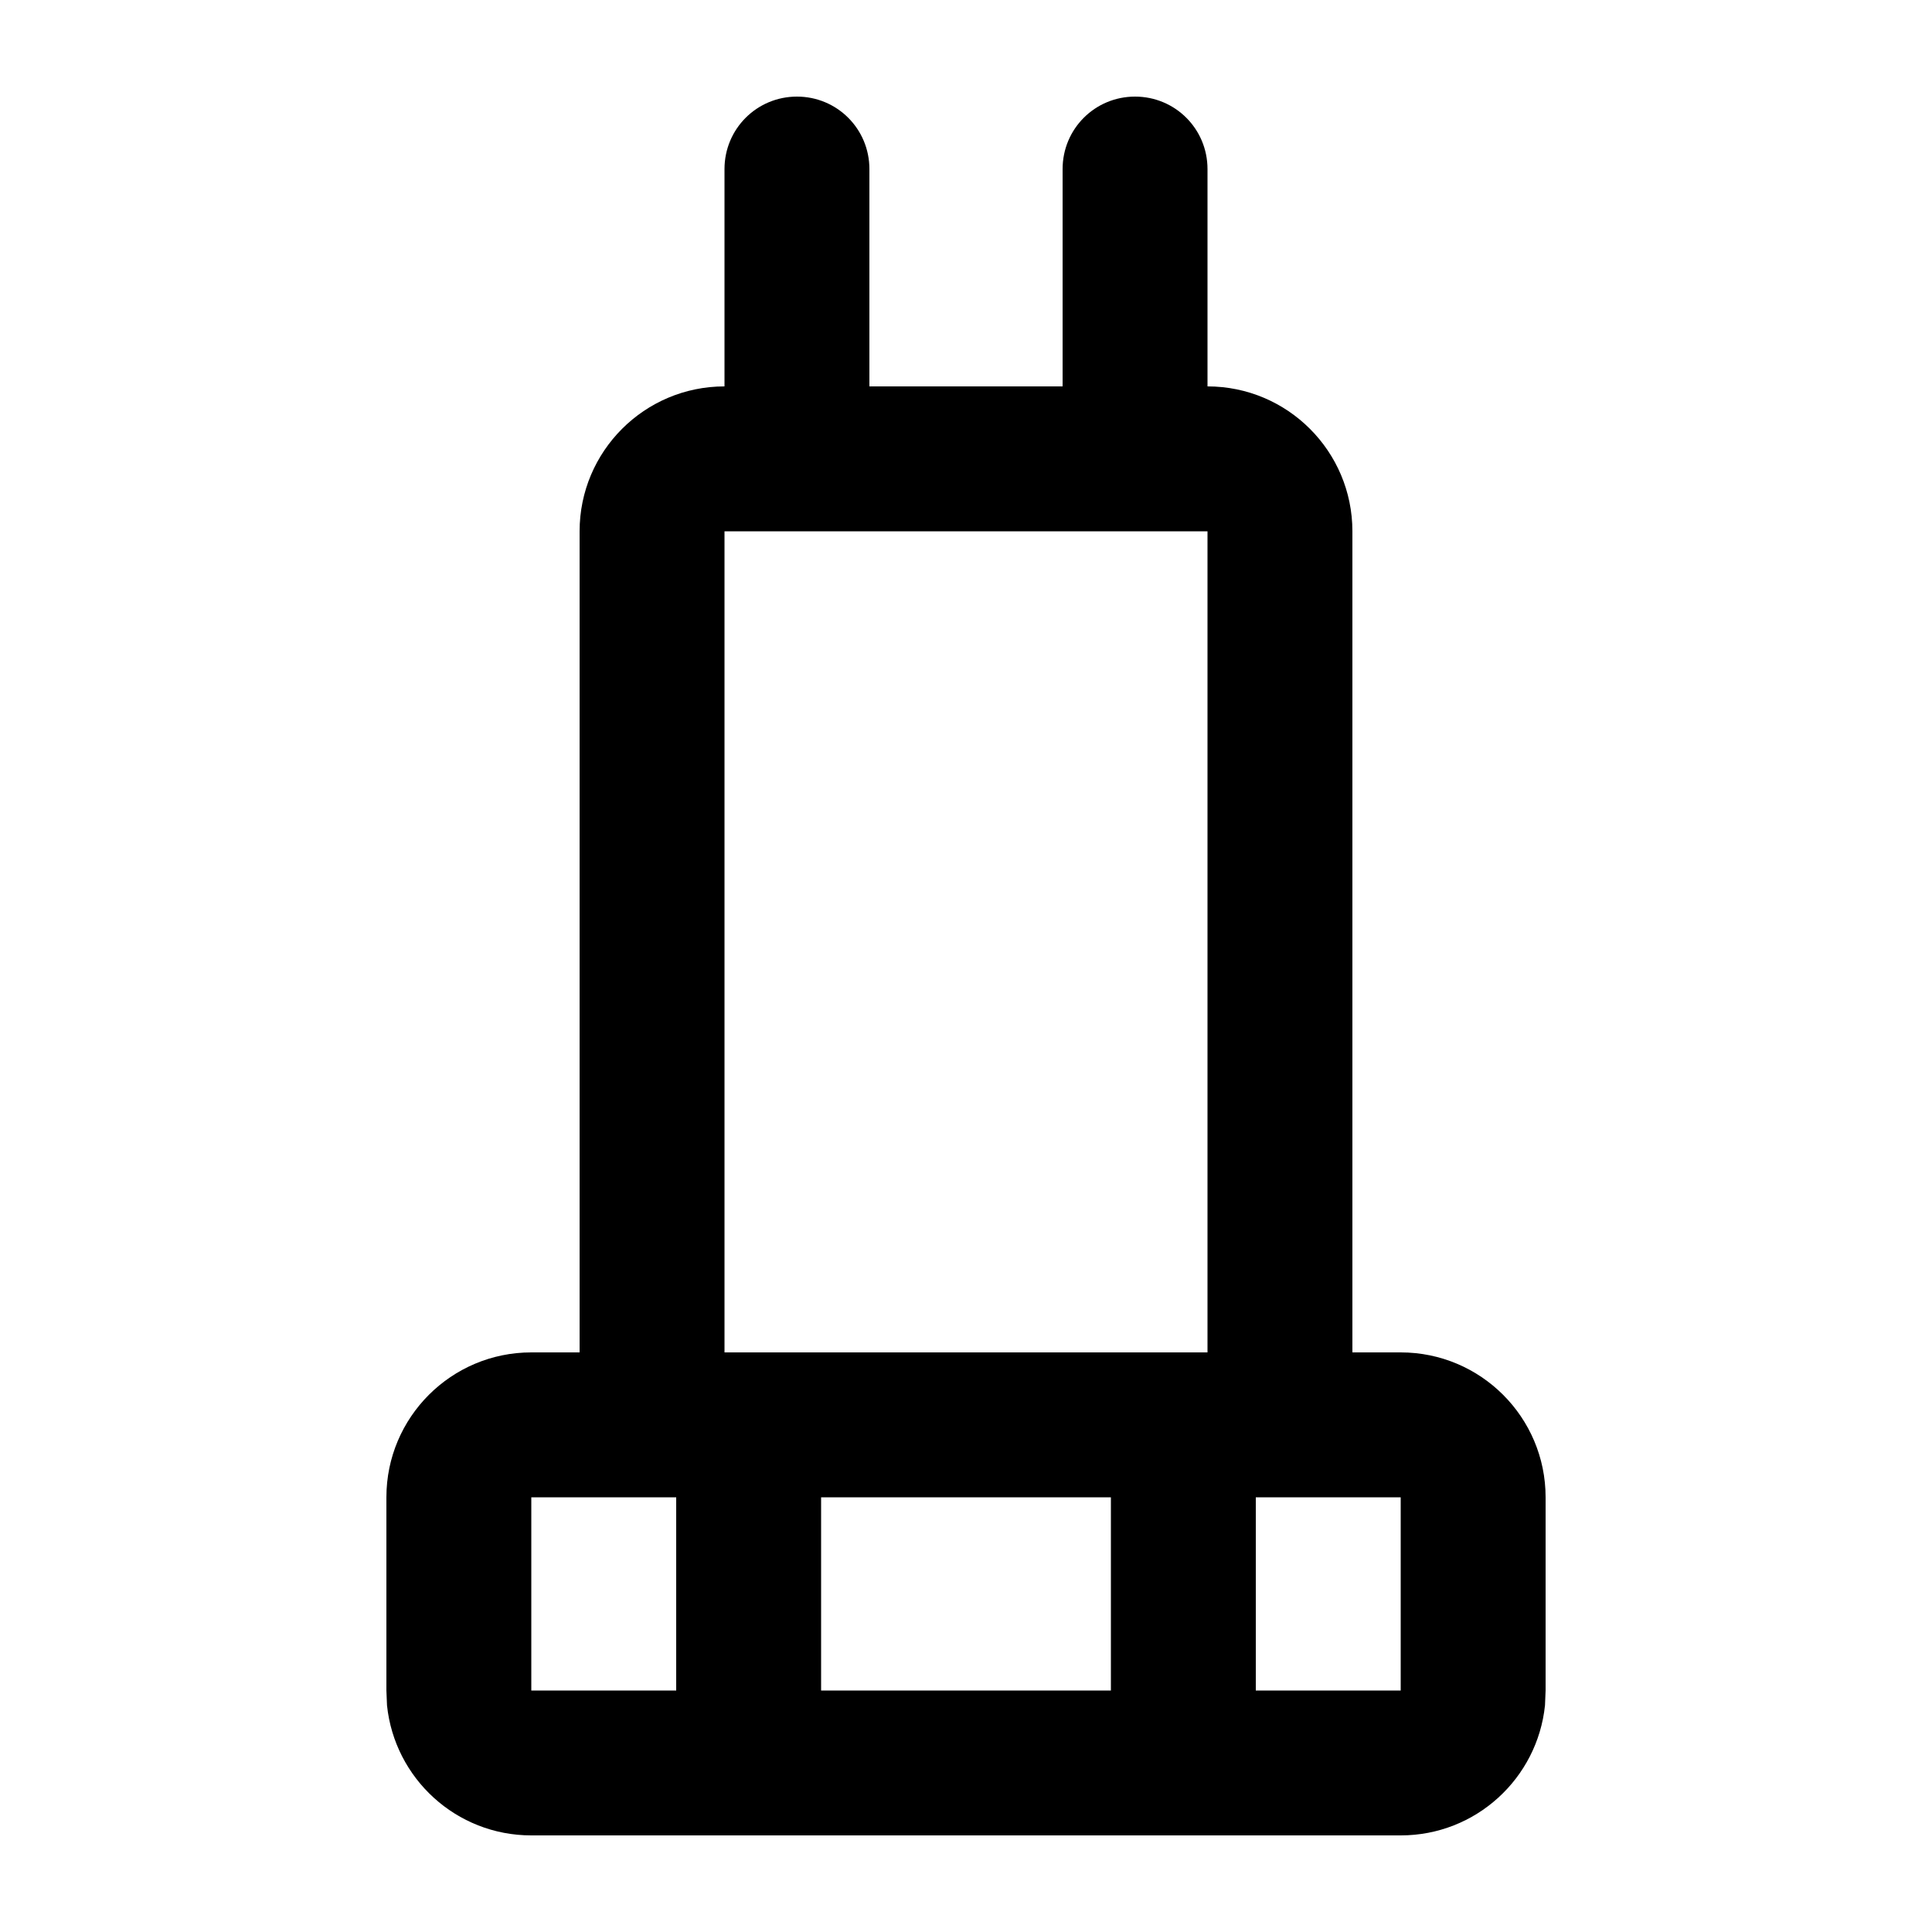 <svg xmlns="http://www.w3.org/2000/svg" viewBox="0 0 640 640"><!--! Font Awesome Pro 7.1.0 by @fontawesome - https://fontawesome.com License - https://fontawesome.com/license (Commercial License) Copyright 2025 Fonticons, Inc. --><path fill="currentColor" d="M376 32C389.3 32 400 42.7 400 56L400 128C426.5 128 448 149.5 448 176L448 448L464 448C490.5 448 512 469.5 512 496L512 560L511.8 564.9C509.3 589.1 488.9 608 464 608L176 608C151.1 608 130.7 589.1 128.2 564.9L128 560L128 496C128 469.5 149.5 448 176 448L192 448L192 176C192 149.5 213.5 128 240 128L240 56C240 42.7 250.7 32 264 32C277.3 32 288 42.7 288 56L288 128L352 128L352 56C352 42.7 362.7 32 376 32zM176 560L224 560L224 496L176 496L176 560zM272 560L368 560L368 496L272 496L272 560zM416 560L464 560L464 496L416 496L416 560zM240 448L400 448L400 176L240 176L240 448z"/></svg>